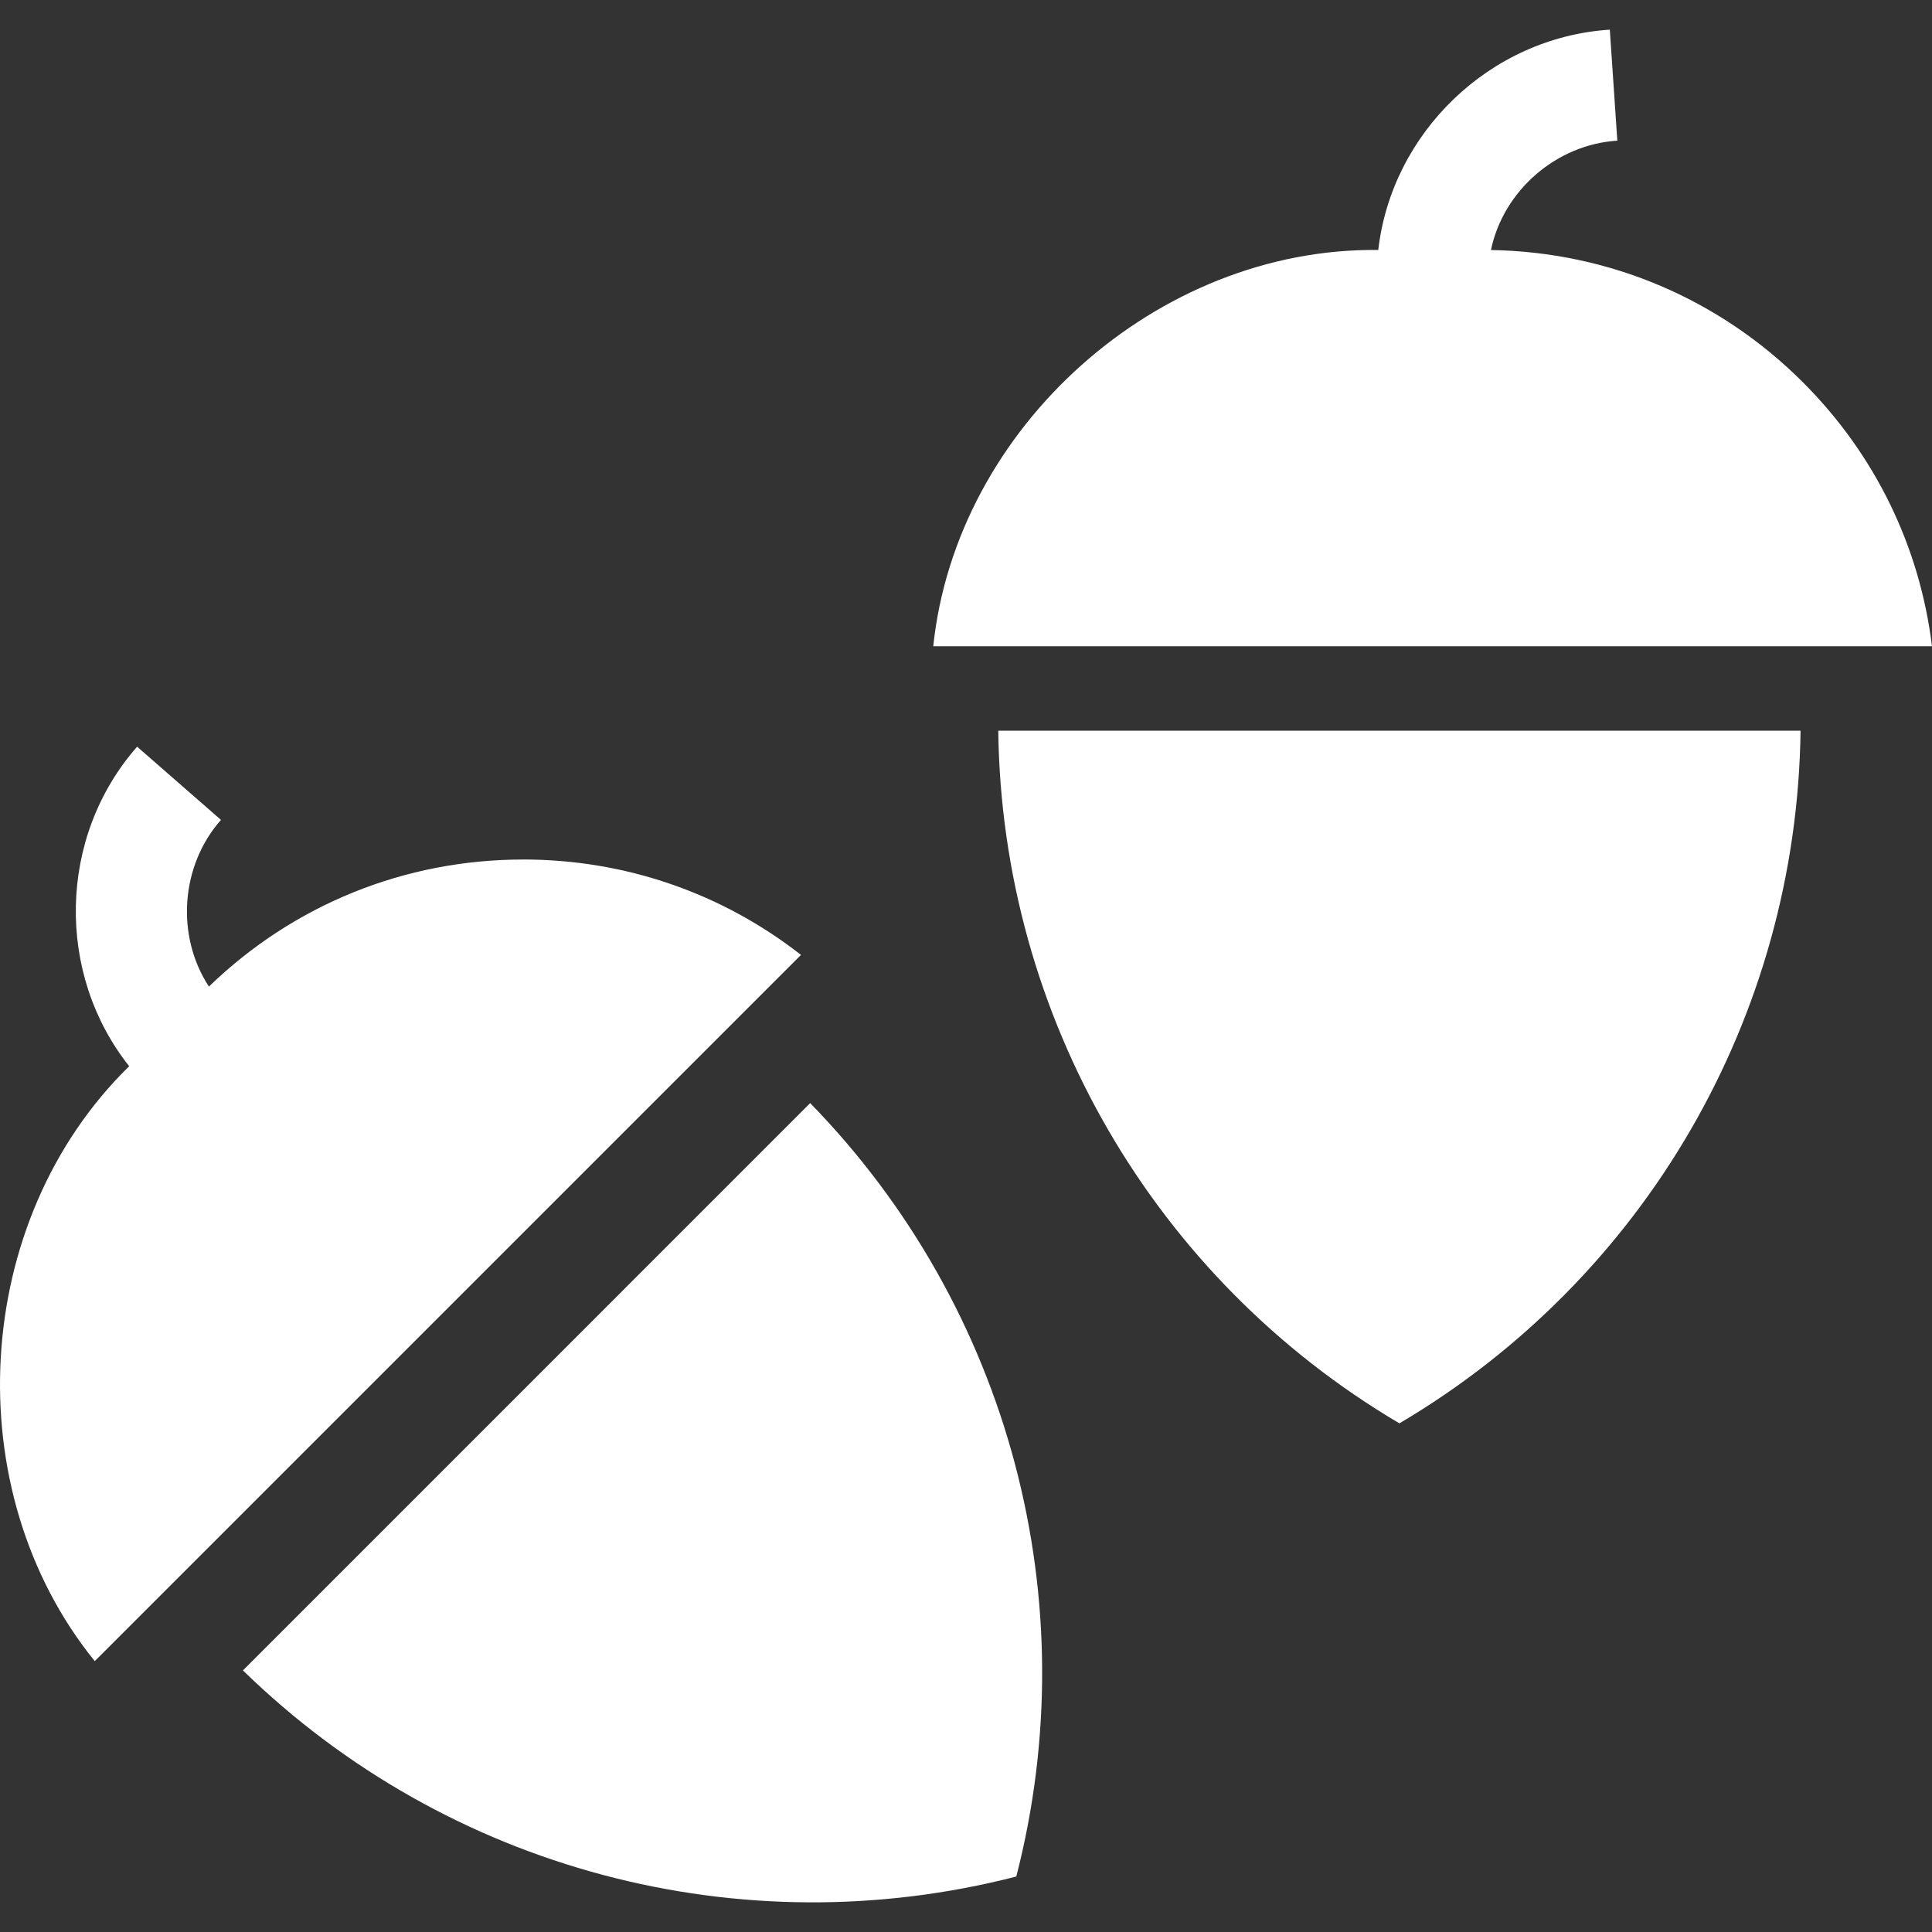 <?xml version="1.0" encoding="UTF-8"?>
<svg id="Layer_1" xmlns="http://www.w3.org/2000/svg" version="1.1" viewBox="0 0 800 800">
  <rect x="0" y="0" width="800" height="800" fill="#333333" stroke="none"/>
  <!-- Generator: Adobe Illustrator 30.0.0, SVG Export Plug-In . SVG Version: 2.1.1 Build 21)  -->
  <defs>
    <style>
      .st0 {
        fill: #fff;
      }
    </style>
  </defs>
  <path class="st0" d="M216.6,355.91c-48.94,0-95.01,18.66-130.09,52.61-13.8-21.06-11.73-50.13,4.99-69.02l-34.72-30.31c-32.93,37.49-33.63,94.15-3.28,132.31-65.43,63.91-71.63,175.57-14.26,246.34l292.43-292.43c-32.74-25.62-72.83-39.51-115.06-39.51h0v.02Z"/>
  <path class="st0" d="M335.48,456.77l-234.89,234.91c84.73,82.63,206.03,114.75,320.24,85.35,29.42-114.22-2.72-235.52-85.35-320.26h0Z"/>
  <path class="st0" d="M746.57,158.32c-34.61-34.61-80.38-53.99-129.2-54.79,5.13-24.65,27.16-43.74,52.33-45.28l-3.11-45.97c-49.79,3.22-90.35,42.79-95.88,91.23-91.46-1.08-174.8,73.49-184.27,164.1h413.55c-5.03-41.26-23.56-79.44-53.43-109.3h0Z"/>
  <path class="st0" d="M745.56,302.58h-332.2c1.48,118.36,64.55,226.84,166.1,286.8,101.56-59.95,164.61-168.46,166.11-286.8h0Z"/>
</svg>